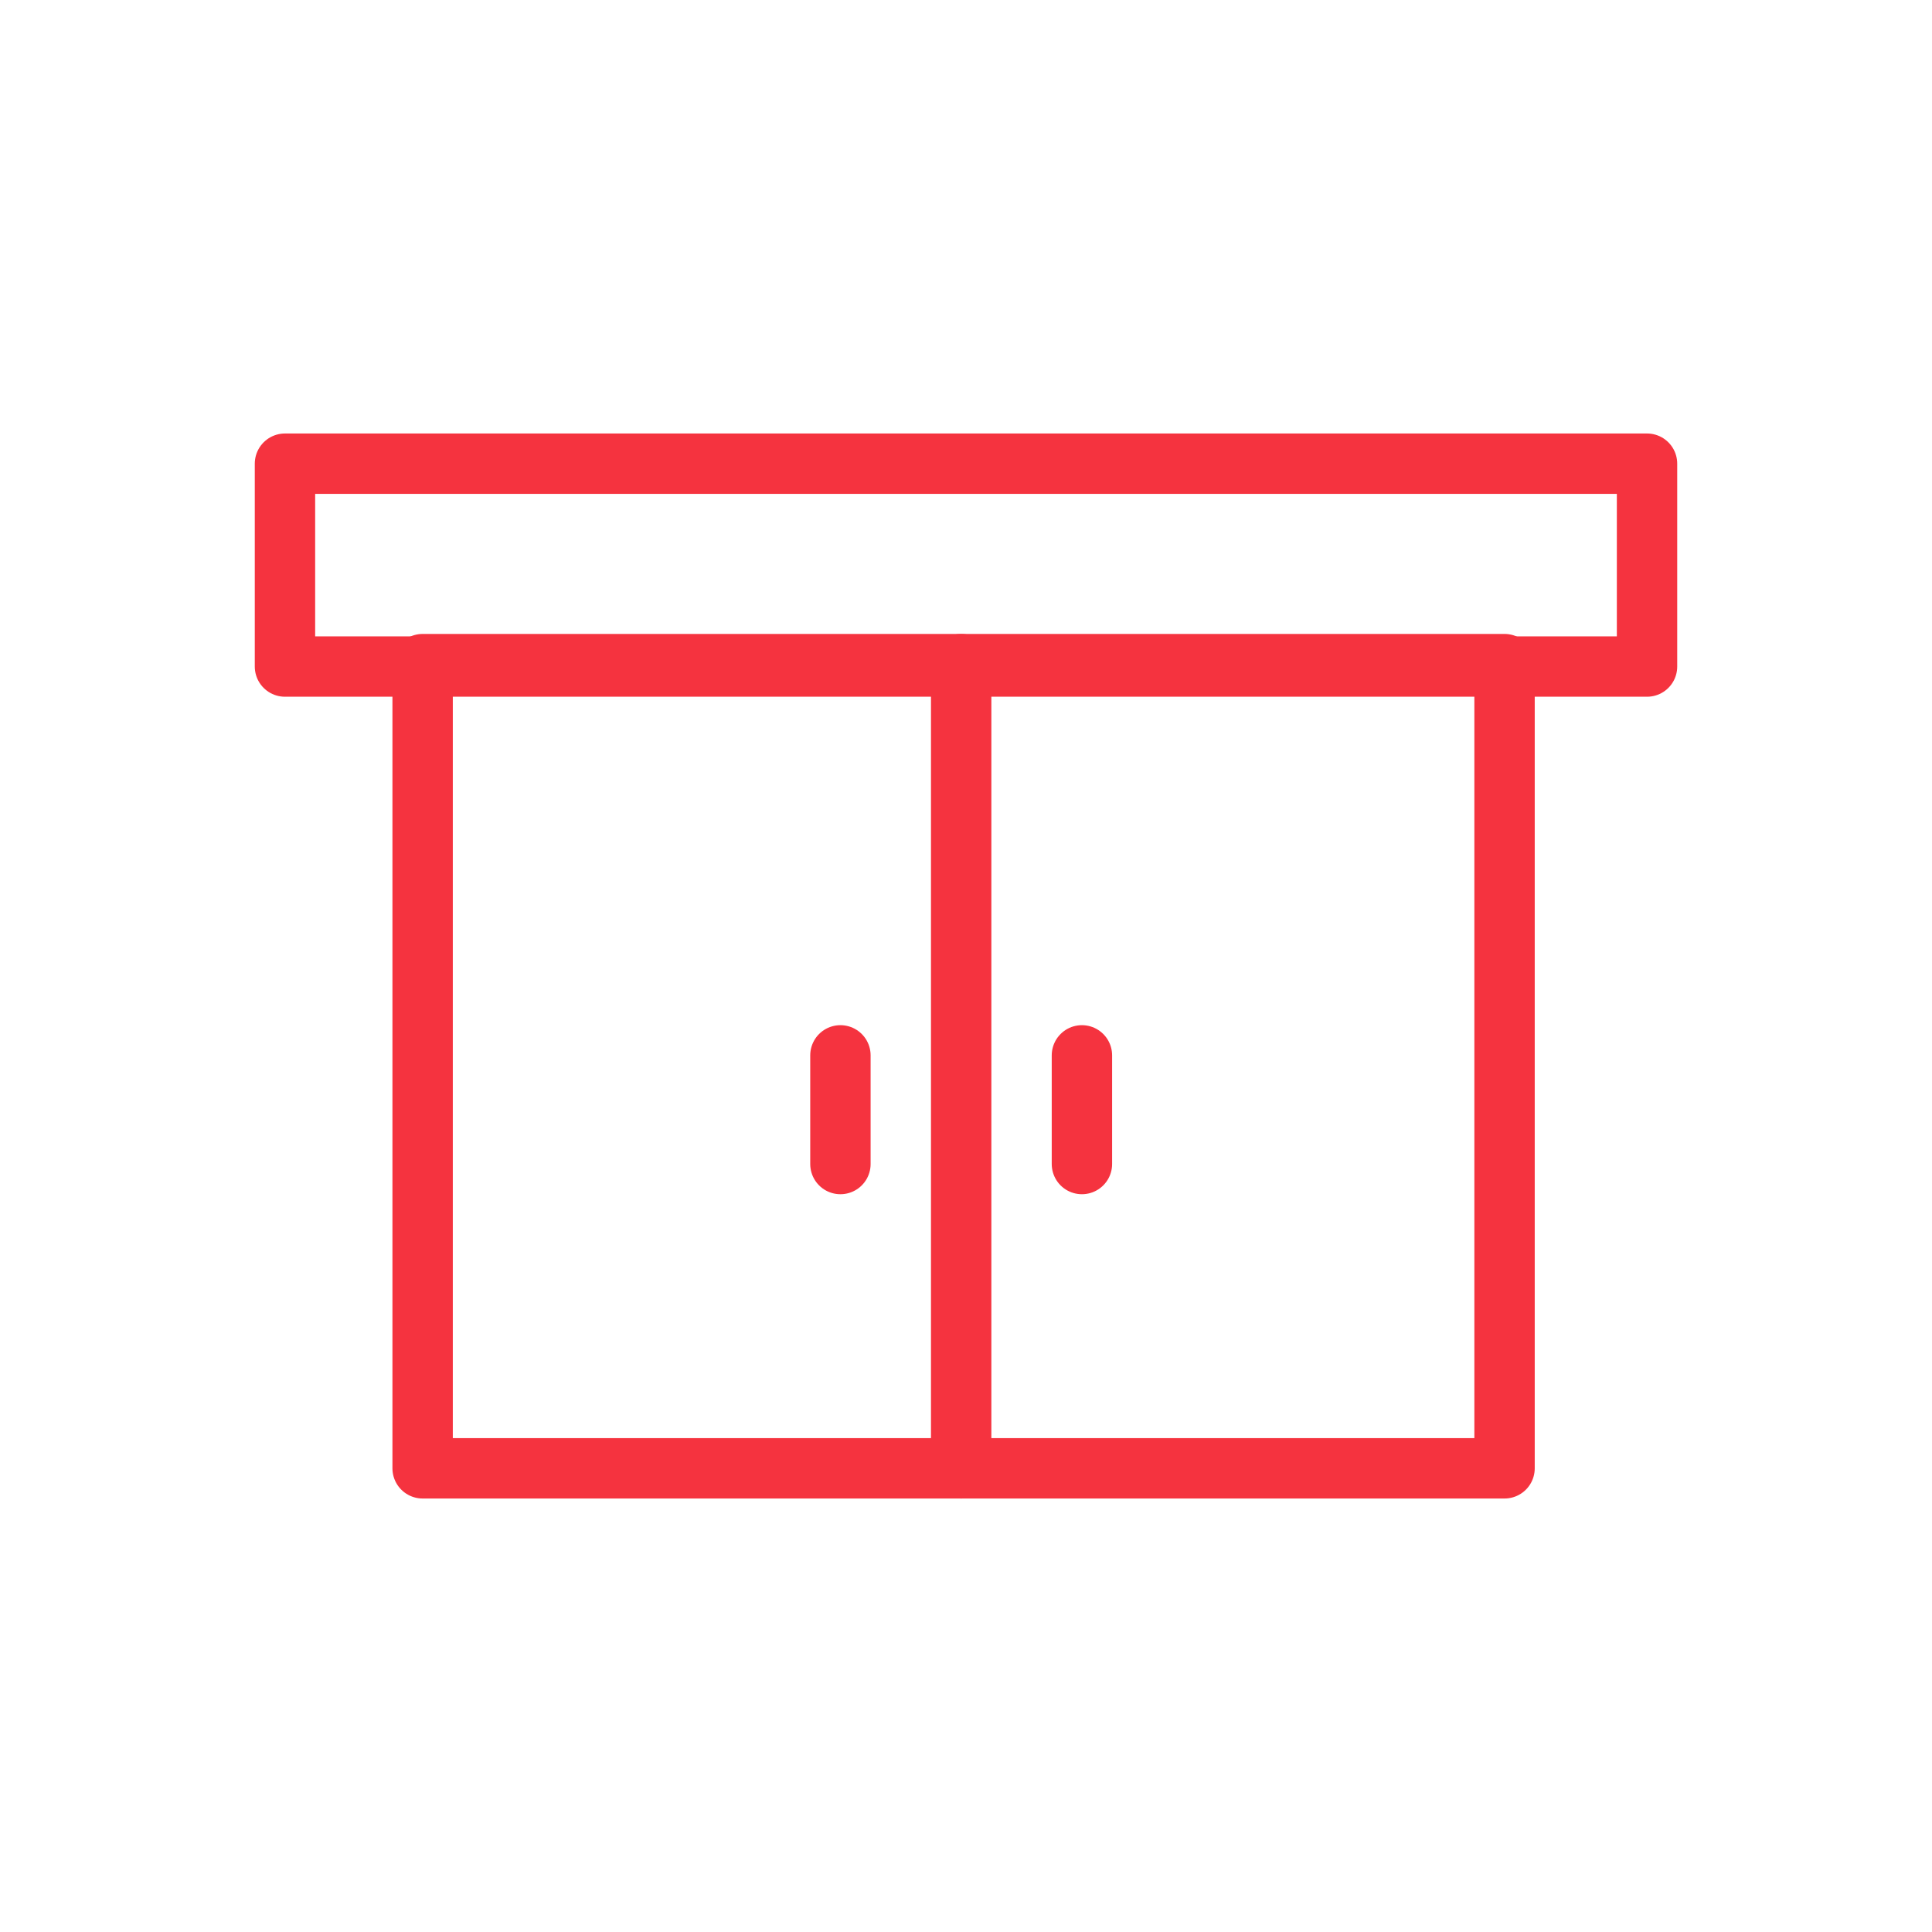 <?xml version="1.0" encoding="UTF-8"?>
<svg xmlns="http://www.w3.org/2000/svg" xmlns:xlink="http://www.w3.org/1999/xlink" version="1.1" id="Layer_1" x="0px" y="0px" viewBox="0 0 80 80" style="enable-background:new 0 0 80 80;" xml:space="preserve">
<style type="text/css">
	.st0{fill:none;stroke:#F5333F;stroke-width:2.5;stroke-linecap:round;stroke-linejoin:round;stroke-miterlimit:10;}
	.st1{fill:#F5333F;stroke:#F5333F;stroke-width:2.5;stroke-linecap:round;stroke-linejoin:round;stroke-miterlimit:10;}
	.st2{fill:#F5333F;}
	.st3{fill:none;stroke:#F5333F;stroke-width:2.5;stroke-linejoin:round;stroke-miterlimit:10;}
	
		.st4{clip-path:url(#SVGID_00000024721560076886355220000013901380748473447355_);fill:#F5333F;stroke:#F5333F;stroke-width:2.5;stroke-linecap:round;stroke-linejoin:round;stroke-miterlimit:10;}
	.st5{clip-path:url(#SVGID_00000169542509040616765480000009001619270729821874_);}
	.st6{fill:none;stroke:#EF3942;stroke-width:2.5;stroke-linejoin:round;stroke-miterlimit:10;}
	.st7{fill:none;stroke:#EF3942;stroke-width:2.5;stroke-linecap:round;stroke-linejoin:round;stroke-miterlimit:10;}
</style>
<g>
	<g>
		<rect x="17.5" y="27.5" class="st0" width="44.8" height="33.3"></rect>
		<line class="st0" x1="39.8" y1="27.5" x2="39.8" y2="60.8"></line>
		<line class="st0" x1="34.8" y1="43.7" x2="34.8" y2="48.2"></line>
		<line class="st0" x1="44.8" y1="43.7" x2="44.8" y2="48.2"></line>
	</g>
	<rect x="11.8" y="19.2" class="st0" width="56.4" height="8.4"></rect>
</g>
</svg>
